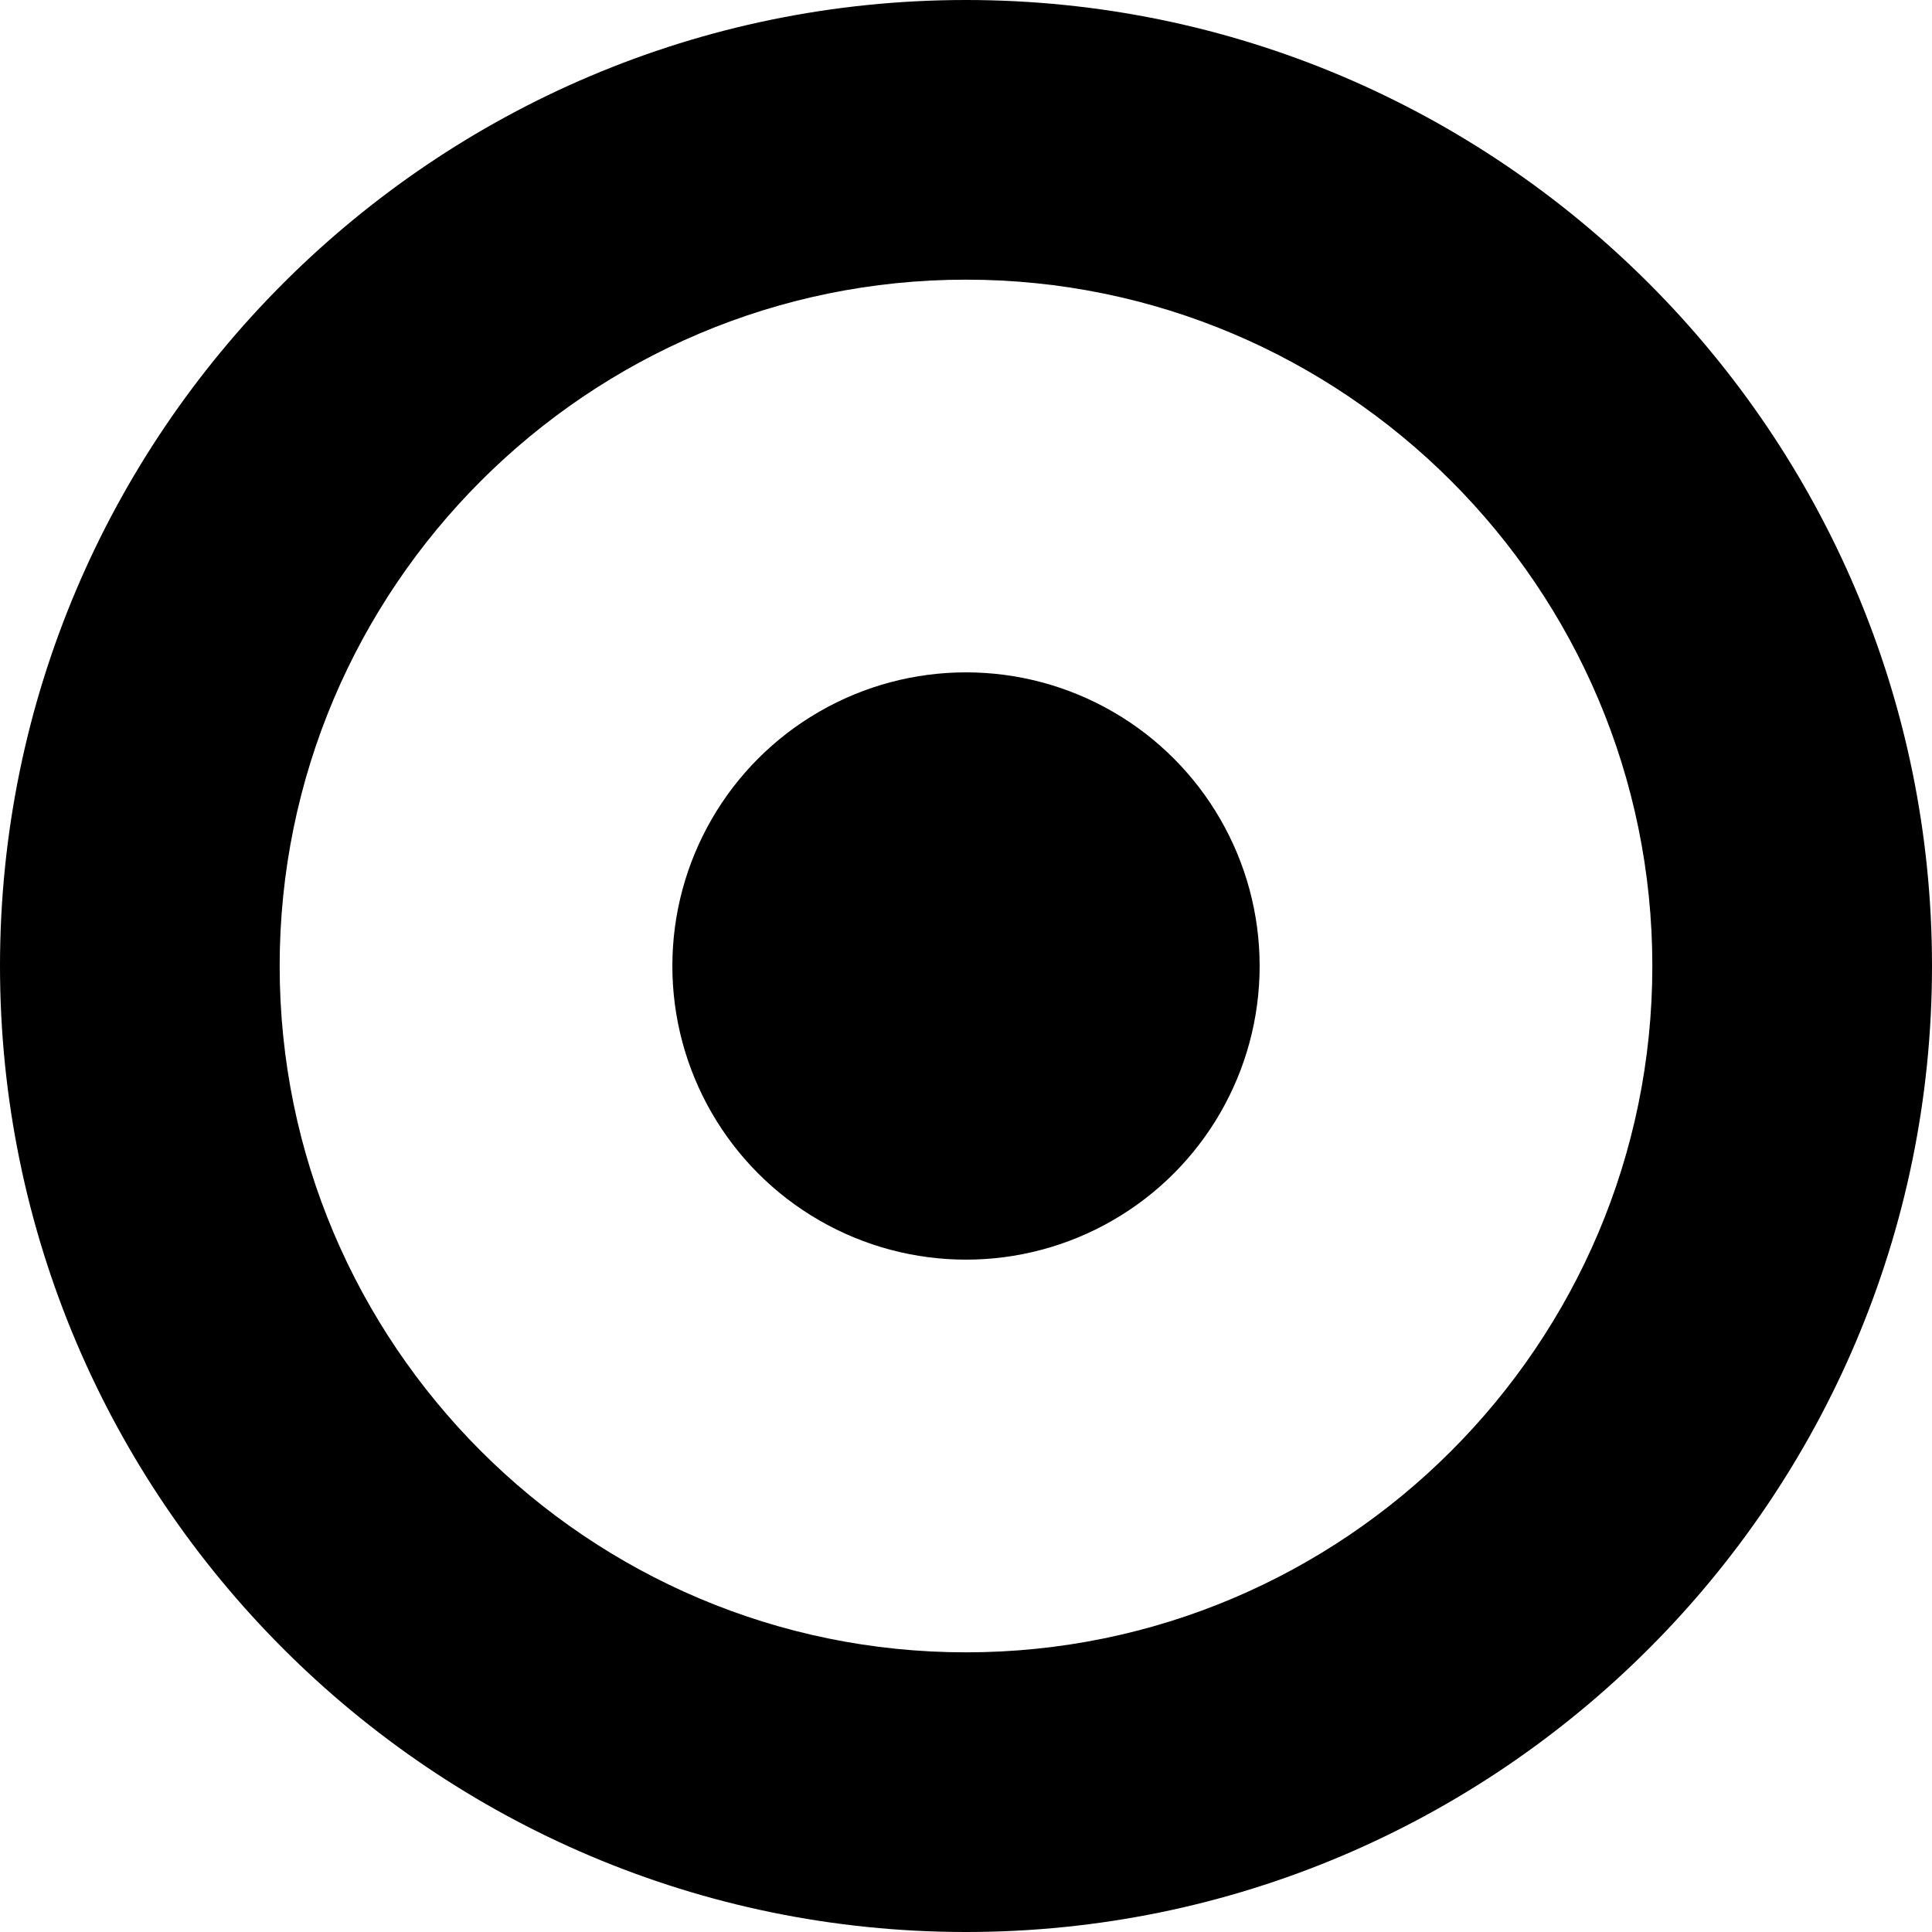 <?xml version="1.0" encoding="iso-8859-1"?>
<!-- Uploaded to: SVG Repo, www.svgrepo.com, Generator: SVG Repo Mixer Tools -->
<!DOCTYPE svg PUBLIC "-//W3C//DTD SVG 1.1//EN" "http://www.w3.org/Graphics/SVG/1.1/DTD/svg11.dtd">
<svg fill="#000000" height="800px" width="800px" version="1.1" id="Capa_1" xmlns="http://www.w3.org/2000/svg" xmlns:xlink="http://www.w3.org/1999/xlink" 
	 viewBox="0 0 276.336 276.336" xml:space="preserve">
<g>
	<path d="M138.168,0C61.981,0,0,61.981,0,138.168s61.981,138.168,138.168,138.168s138.168-61.981,138.168-138.168
		S214.354,0,138.168,0z M138.168,236.336c-54.13,0-98.168-44.038-98.168-98.168S84.038,40,138.168,40s98.168,44.038,98.168,98.168
		S192.298,236.336,138.168,236.336z"/>
	<circle cx="138.168" cy="138.168" r="42"/>
</g>
</svg>